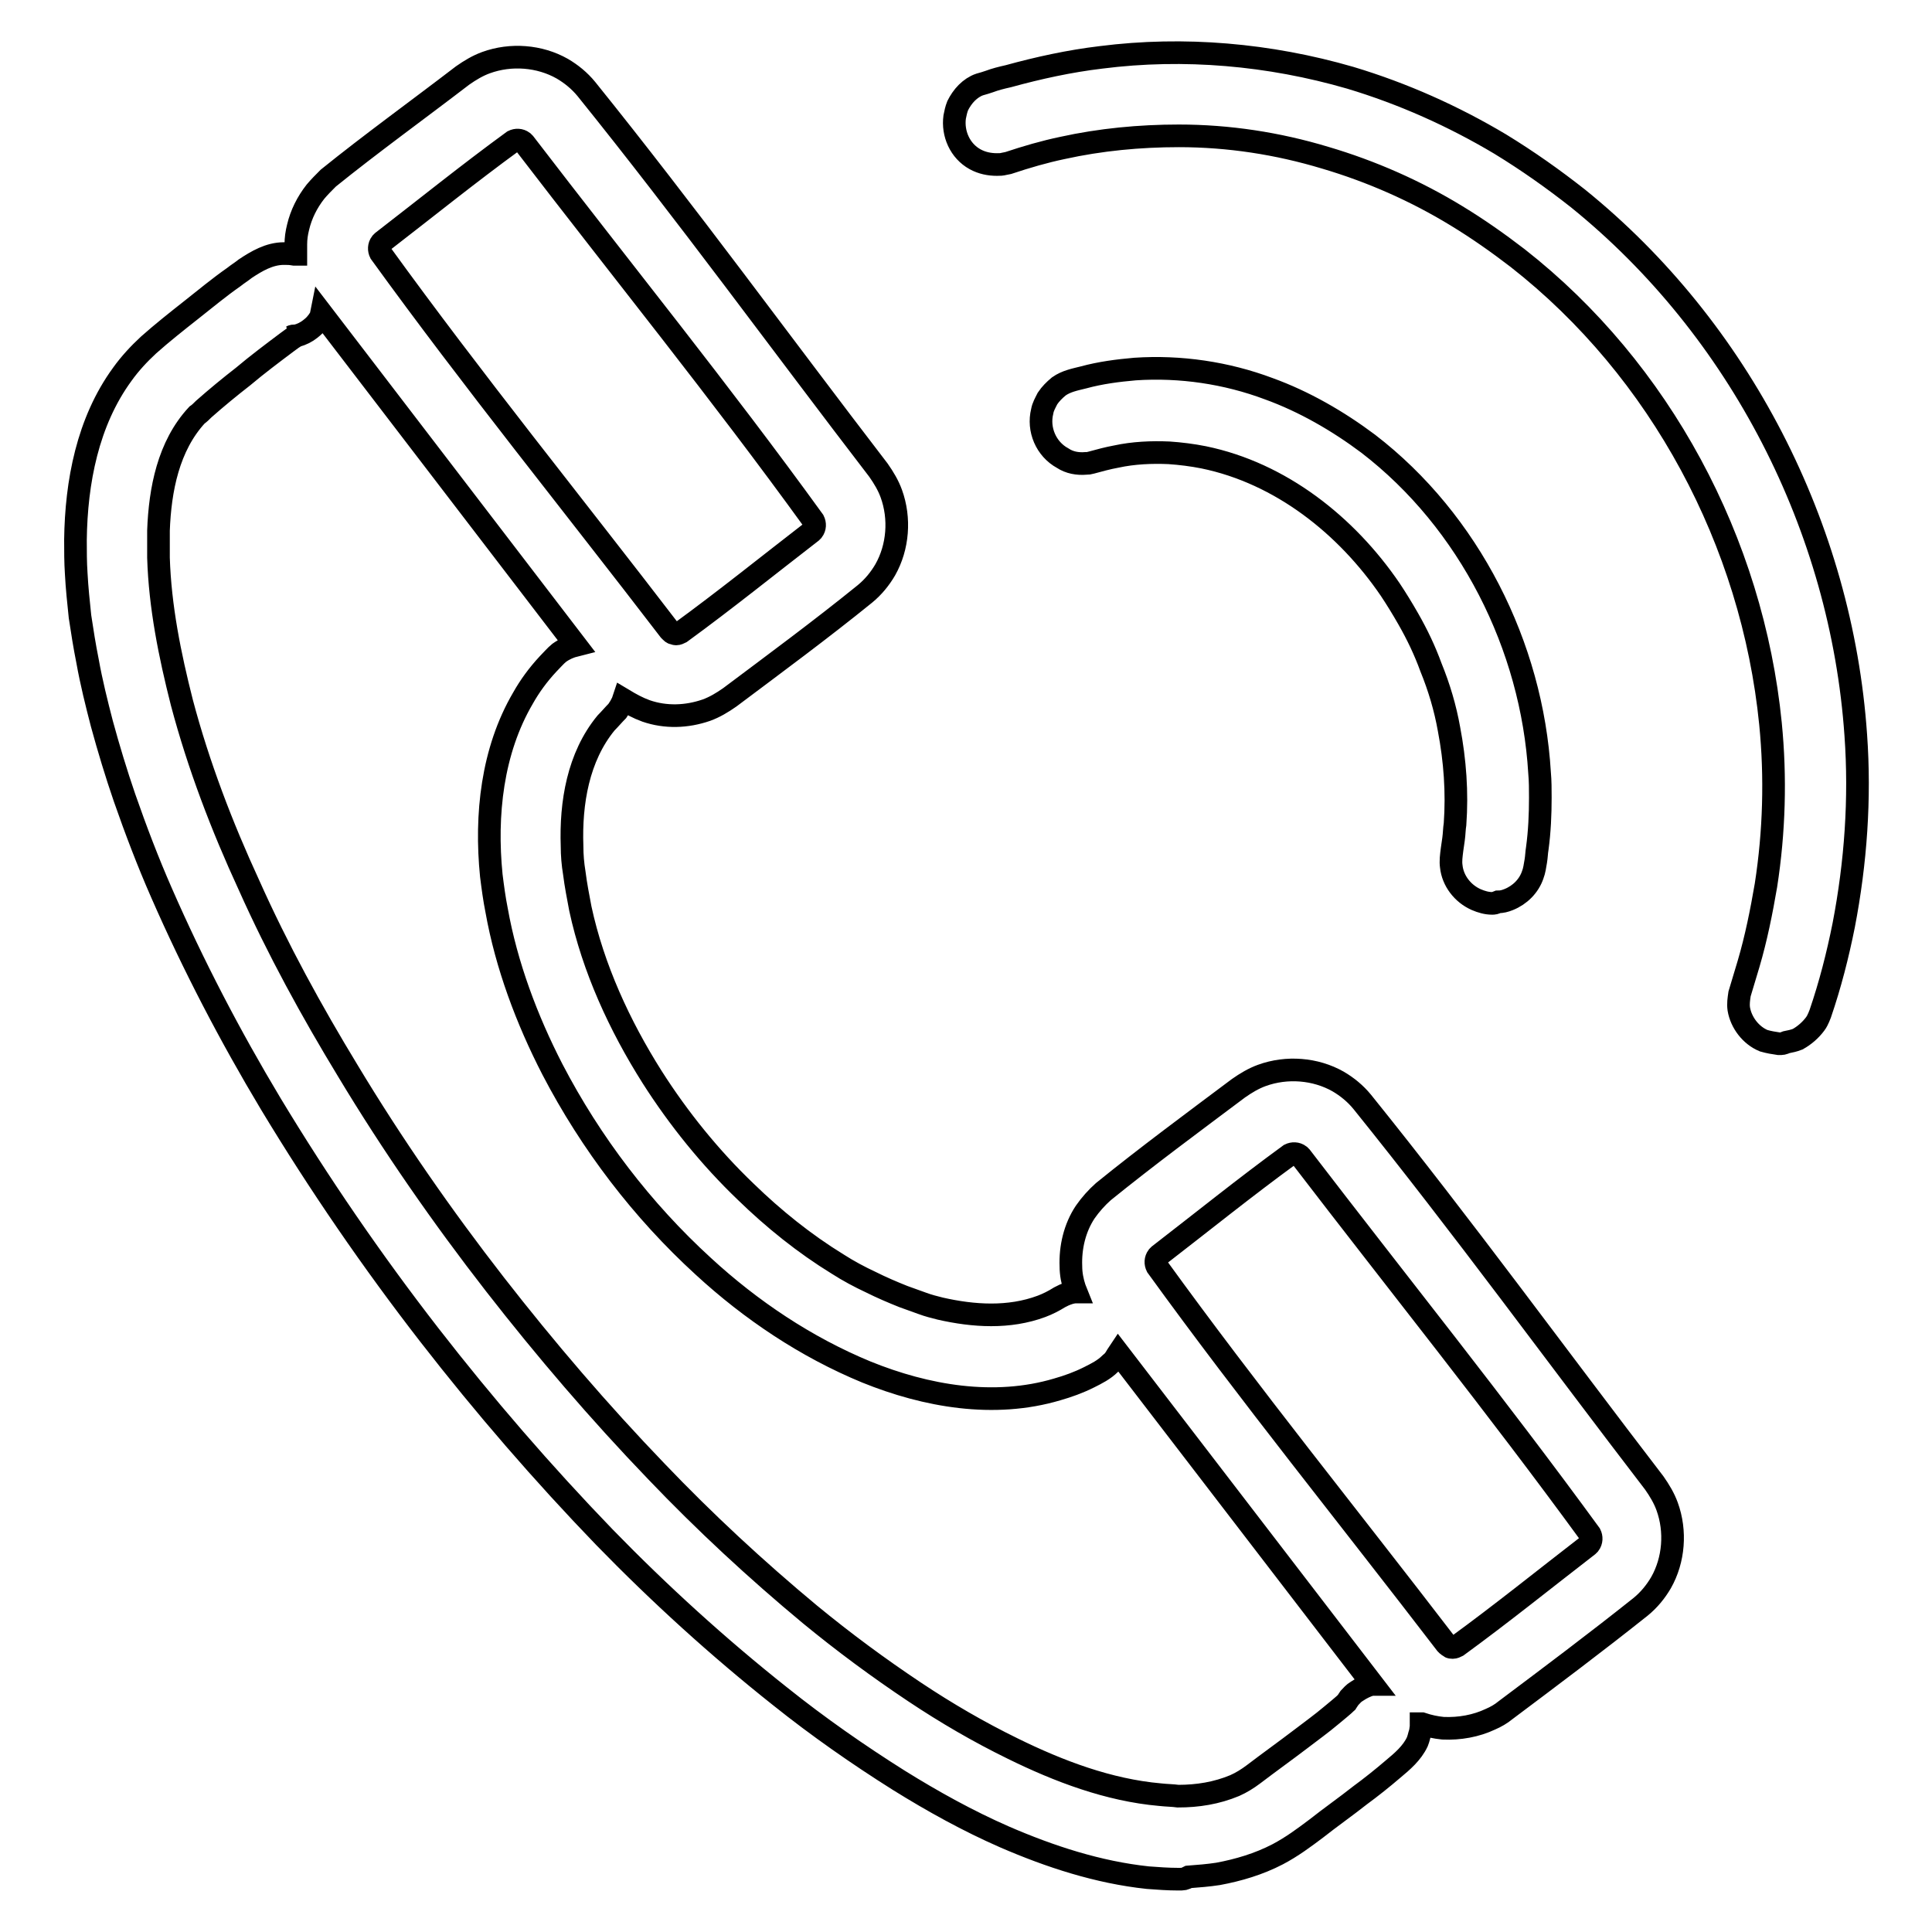 <?xml version="1.0" encoding="utf-8"?>
<!-- Svg Vector Icons : http://www.onlinewebfonts.com/icon -->
<!DOCTYPE svg PUBLIC "-//W3C//DTD SVG 1.1//EN" "http://www.w3.org/Graphics/SVG/1.1/DTD/svg11.dtd">
<svg version="1.1" xmlns="http://www.w3.org/2000/svg" xmlns:xlink="http://www.w3.org/1999/xlink" x="0px" y="0px" viewBox="0 0 256 256" enable-background="new 0 0 256 256" xml:space="preserve">
<g> <path stroke-width="3" fill-opacity="0" stroke="#000000"  d="M197.7,119.7c-0.7,0-1.4-0.2-2.1-0.5c-1.8-0.8-3.1-2.5-3.3-4.4c-0.1-0.7,0-1.4,0.1-2.2 c0.1-0.6,0.1-0.8,0.2-1.4c0.1-0.7,0.1-1.4,0.2-2c0.3-4.2,0-8.4-0.8-12.6c-0.5-2.8-1.3-5.5-2.4-8.2c-0.8-2.2-1.8-4.3-3-6.4 c-0.8-1.4-1.6-2.7-2.4-3.9c-5.8-8.5-14.5-15.4-24.7-17.5c-1.5-0.3-3.1-0.5-4.6-0.6c-2.3-0.1-4.7,0-7,0.5c-1.1,0.2-2.2,0.5-3.3,0.8 c-0.4,0.1-0.4,0.1-0.7,0.1c-1.1,0.1-2.2-0.1-3.1-0.7c-2.2-1.2-3.3-3.8-2.7-6.2c0.1-0.6,0.4-1.1,0.7-1.7c0.4-0.6,0.9-1.1,1.5-1.6 c1-0.7,2.1-0.9,3.3-1.2c2.2-0.6,4.5-0.9,6.8-1.1c6-0.4,12.1,0.5,17.7,2.6c4.7,1.7,9.2,4.3,13.2,7.3c13.4,10.3,21.7,26.8,22.7,43.6 c0.1,1.1,0.1,2.2,0.1,3.3c0,2.2-0.1,4.5-0.4,6.7c-0.1,0.6-0.1,1.1-0.2,1.7c-0.1,0.6-0.2,1.3-0.4,1.8c-0.5,1.5-1.7,2.7-3.2,3.3 c-0.5,0.2-0.9,0.3-1.4,0.3C198,119.7,198,119.7,197.7,119.7L197.7,119.7z M235.7,138.3c-0.7-0.1-1.3-0.2-2-0.4 c-1.7-0.7-3-2.4-3.3-4.2c-0.1-0.7,0-1.3,0.1-2c0.4-1.3,0.8-2.7,1.2-4c1-3.4,1.7-6.9,2.3-10.4c1.1-7.1,1.3-14.3,0.6-21.4 C232.2,71.8,220,49,201.1,34.2c-2.6-2-5.3-3.9-8.1-5.6c-5.4-3.3-11.3-5.9-17.4-7.7c-6.3-1.9-12.8-2.9-19.4-2.9 c-5.2,0-10.4,0.5-15.4,1.6c-2.4,0.5-4.8,1.2-7.2,2l-0.5,0.1c-0.4,0.1-0.6,0.1-1,0.1c-1,0-2-0.2-2.9-0.7c-2-1.1-3-3.4-2.7-5.6 c0.1-0.5,0.2-1,0.4-1.5c0.3-0.6,0.7-1.2,1.2-1.7c0.5-0.5,1.1-0.9,1.7-1.1c0.4-0.1,1-0.3,1.3-0.4c0.8-0.3,1.6-0.5,2.5-0.7 c4-1.1,8.1-2,12.3-2.5c11-1.4,22.3-0.4,33,2.7c7,2.1,13.7,5.1,19.9,8.8c3.6,2.2,7,4.6,10.3,7.2c21.4,17.3,34.9,43.6,36.8,71.1 c0.6,8.4,0,16.9-1.6,25.2c-0.8,4-1.8,7.9-3.1,11.7l-0.2,0.5c-0.2,0.4-0.2,0.5-0.5,0.9c-0.6,0.8-1.4,1.5-2.3,2 c-0.5,0.2-1,0.3-1.5,0.4C236.2,138.3,236.2,138.3,235.7,138.3L235.7,138.3z M192.5,218.3c0.2,0,0.4-0.1,0.6-0.2 c5.9-4.3,11.6-8.9,17.3-13.3c0.1-0.1,0.1-0.1,0.2-0.2c0.3-0.4,0.3-0.9,0.1-1.3c-12.4-17-25.5-33.3-38.3-50 c-0.1-0.1-0.1-0.1-0.2-0.2c-0.4-0.3-0.9-0.3-1.3-0.1c-5.9,4.3-11.6,8.9-17.3,13.3c-0.1,0.1-0.1,0.1-0.2,0.2 c-0.3,0.4-0.3,0.9-0.1,1.3c12.3,17,25.5,33.3,38.3,50c0.1,0.1,0.1,0.1,0.2,0.2c0.1,0.1,0.2,0.1,0.3,0.2 C192.2,218.3,192.3,218.3,192.5,218.3L192.5,218.3z M156.1,238c2.6,0,5.1-0.4,7.5-1.4c0.9-0.4,1.7-0.9,2.5-1.5 c2.1-1.6,4.2-3.1,6.3-4.7c1.3-1,2.7-2,4-3.1c0.7-0.6,1.5-1.2,2.2-1.9c-0.1,0.1-0.1,0.1-0.2,0.2l0,0l0.4-0.6c0.4-0.4,0.5-0.6,1-0.9 c0.6-0.4,1.2-0.7,1.9-0.9l0.2,0l-33.7-43.9l-0.2,0.3c-0.3,0.5-0.4,0.7-0.9,1.1c-0.8,0.8-1.8,1.3-2.8,1.8c-1.4,0.7-2.8,1.2-4.2,1.6 c-8.4,2.5-17.4,0.9-25.3-2.3c-8-3.3-15.3-8.2-21.6-14c-8.1-7.4-14.9-16.3-20-26.1c-3.4-6.6-6.1-13.8-7.4-21.1 c-0.3-1.5-0.5-3-0.7-4.6c-0.8-8,0.1-16.5,4.2-23.5c0.9-1.6,2-3.1,3.3-4.5c0.5-0.5,1-1.1,1.5-1.5c0.7-0.5,1.4-0.8,2.2-1l-33.7-44 L42.5,42l-0.4,0.6c-0.4,0.5-0.5,0.6-1,1c-0.5,0.4-1.1,0.7-1.8,0.9c-0.4,0.2-0.8,0.5-1.2,0.8c-2,1.5-4,3-5.9,4.6 c-1.8,1.4-3.5,2.8-5.2,4.3c-0.3,0.3-0.6,0.6-0.9,0.8c-3.8,4.1-4.9,9.9-5.1,15.3c0,1.2,0,2.4,0,3.6c0.2,6.5,1.5,12.9,3.1,19.2 c2.2,8.3,5.3,16.4,8.9,24.2c3.8,8.5,8.3,16.7,13.1,24.6c5.9,9.8,12.5,19.3,19.5,28.3c6.7,8.6,13.8,16.9,21.4,24.8 c6.4,6.7,13.2,13,20.3,18.9c4.5,3.7,9.1,7.1,13.9,10.3c4.2,2.8,8.5,5.3,13,7.5c6.1,3,12.7,5.5,19.5,6.1 C154.6,237.9,155.4,237.9,156.1,238L156.1,238z M156.1,249c-1.3,0-2.7-0.1-4-0.2c-6.6-0.7-13-2.8-19-5.4c-4.8-2.1-9.5-4.7-14-7.5 c-5.4-3.4-10.7-7.1-15.7-11.1c-8.2-6.5-16-13.6-23.3-21.1c-8.2-8.5-15.9-17.4-23.2-26.8c-7.6-9.8-14.6-20-21-30.6 c-5.4-9-10.3-18.4-14.5-28c-1.8-4.1-3.4-8.3-4.9-12.6c-1.1-3.2-2.1-6.5-3-9.8c-0.7-2.7-1.4-5.5-1.9-8.3c-0.4-2-0.7-3.9-1-5.9 c-0.2-1.9-0.4-3.8-0.5-5.7C10,74.5,10,73,10,71.5c0.1-7.6,1.6-15.6,6.2-21.9c1-1.4,2.2-2.7,3.5-3.9c1.8-1.6,3.7-3.1,5.6-4.6 c1.9-1.5,3.7-3,5.7-4.4c0.5-0.4,1-0.7,1.5-1.1c1.5-1,3.2-2,5.1-2c0.6,0,0.8,0,1.4,0.1l0.2,0c0-0.3,0-0.3,0-0.7l0-0.6 c0-0.8,0.1-1.5,0.3-2.3c0.4-1.7,1.2-3.3,2.3-4.7c0.5-0.6,1.1-1.2,1.7-1.8C49.2,19,55.3,14.6,61.3,10c1-0.7,2-1.3,3.1-1.7 c3.3-1.2,7.1-0.9,10.1,0.8c1.2,0.7,2.3,1.6,3.2,2.7c13.3,16.5,25.8,33.7,38.7,50.5c0.7,1,1.3,2,1.7,3.1c1.2,3.3,0.9,7.1-0.8,10.1 c-0.7,1.2-1.6,2.3-2.7,3.2c-5.8,4.7-11.9,9.2-17.9,13.7c-1,0.7-2,1.3-3.1,1.7c-2.6,0.9-5.4,1-8,0.1c-1.1-0.4-2-0.9-3-1.5l-0.1,0.3 c-0.3,0.6-0.3,0.6-0.7,1.2c-0.5,0.5-1,1.1-1.5,1.6c-3.7,4.5-4.7,10.6-4.5,16.3c0,1.2,0.1,2.4,0.3,3.6c0.2,1.6,0.5,3.1,0.8,4.7 c1.7,7.9,5.2,15.5,9.5,22.3c3.5,5.5,7.7,10.7,12.4,15.2c3.7,3.6,7.8,6.9,12.2,9.6c1.4,0.9,2.9,1.7,4.4,2.4c1.4,0.7,2.8,1.3,4.3,1.9 c0.8,0.3,1.7,0.6,2.5,0.9c0.8,0.3,1.6,0.5,2.4,0.7c4.4,1,9.1,1.3,13.4-0.3c0.8-0.3,1.6-0.7,2.4-1.2l0.6-0.3c0.5-0.2,1-0.4,1.6-0.4 l-0.2-0.5c-0.3-0.9-0.5-1.9-0.5-2.9c-0.1-2.5,0.5-5.1,1.9-7.2c0.7-1,1.5-1.9,2.4-2.7c5.8-4.7,11.9-9.2,17.9-13.7 c1-0.7,2-1.3,3.1-1.7c3.3-1.2,7.1-0.9,10.1,0.8c1.2,0.7,2.3,1.6,3.2,2.7c13.3,16.5,25.8,33.7,38.7,50.5c0.7,1,1.3,2,1.7,3.1 c1.2,3.3,0.9,7.1-0.8,10.1c-0.7,1.2-1.6,2.3-2.7,3.2c-5.9,4.7-11.9,9.2-17.9,13.7c-0.6,0.5-1.3,0.9-2,1.2c-1.9,0.9-4.1,1.3-6.3,1.2 c-1-0.1-1.9-0.3-2.8-0.6l-0.1,0l0,0.4l-0.1,0.7c-0.2,0.6-0.2,0.8-0.4,1.3c-0.7,1.5-2,2.6-3.2,3.6c-1.4,1.2-2.9,2.4-4.4,3.5 c-1.9,1.5-3.9,2.9-5.8,4.4c-1.6,1.2-3.2,2.4-5.1,3.4c-2.5,1.3-5.2,2.1-7.9,2.6c-1.3,0.2-2.6,0.3-3.9,0.4 C156.9,249,156.9,249,156.1,249L156.1,249z M89.6,84c0.2,0,0.4-0.1,0.6-0.2c5.9-4.3,11.6-8.9,17.3-13.3c0.1-0.1,0.1-0.1,0.2-0.2 c0.3-0.4,0.3-0.9,0.1-1.3c-12.3-17-25.5-33.3-38.3-50c-0.1-0.1-0.1-0.1-0.2-0.2c-0.4-0.3-0.9-0.3-1.3-0.1 c-5.9,4.3-11.6,8.9-17.3,13.3c-0.1,0.1-0.1,0.1-0.2,0.2c-0.3,0.4-0.3,0.9-0.1,1.3c12.3,17,25.5,33.3,38.3,50 c0.1,0.1,0.1,0.1,0.2,0.2c0.1,0.1,0.2,0.2,0.3,0.2C89.3,83.9,89.4,84,89.6,84L89.6,84z M38.6,44.6c0.2,0,0.2,0,0.5-0.1l0,0 C38.9,44.5,38.8,44.5,38.6,44.6L38.6,44.6z"/></g>
</svg>